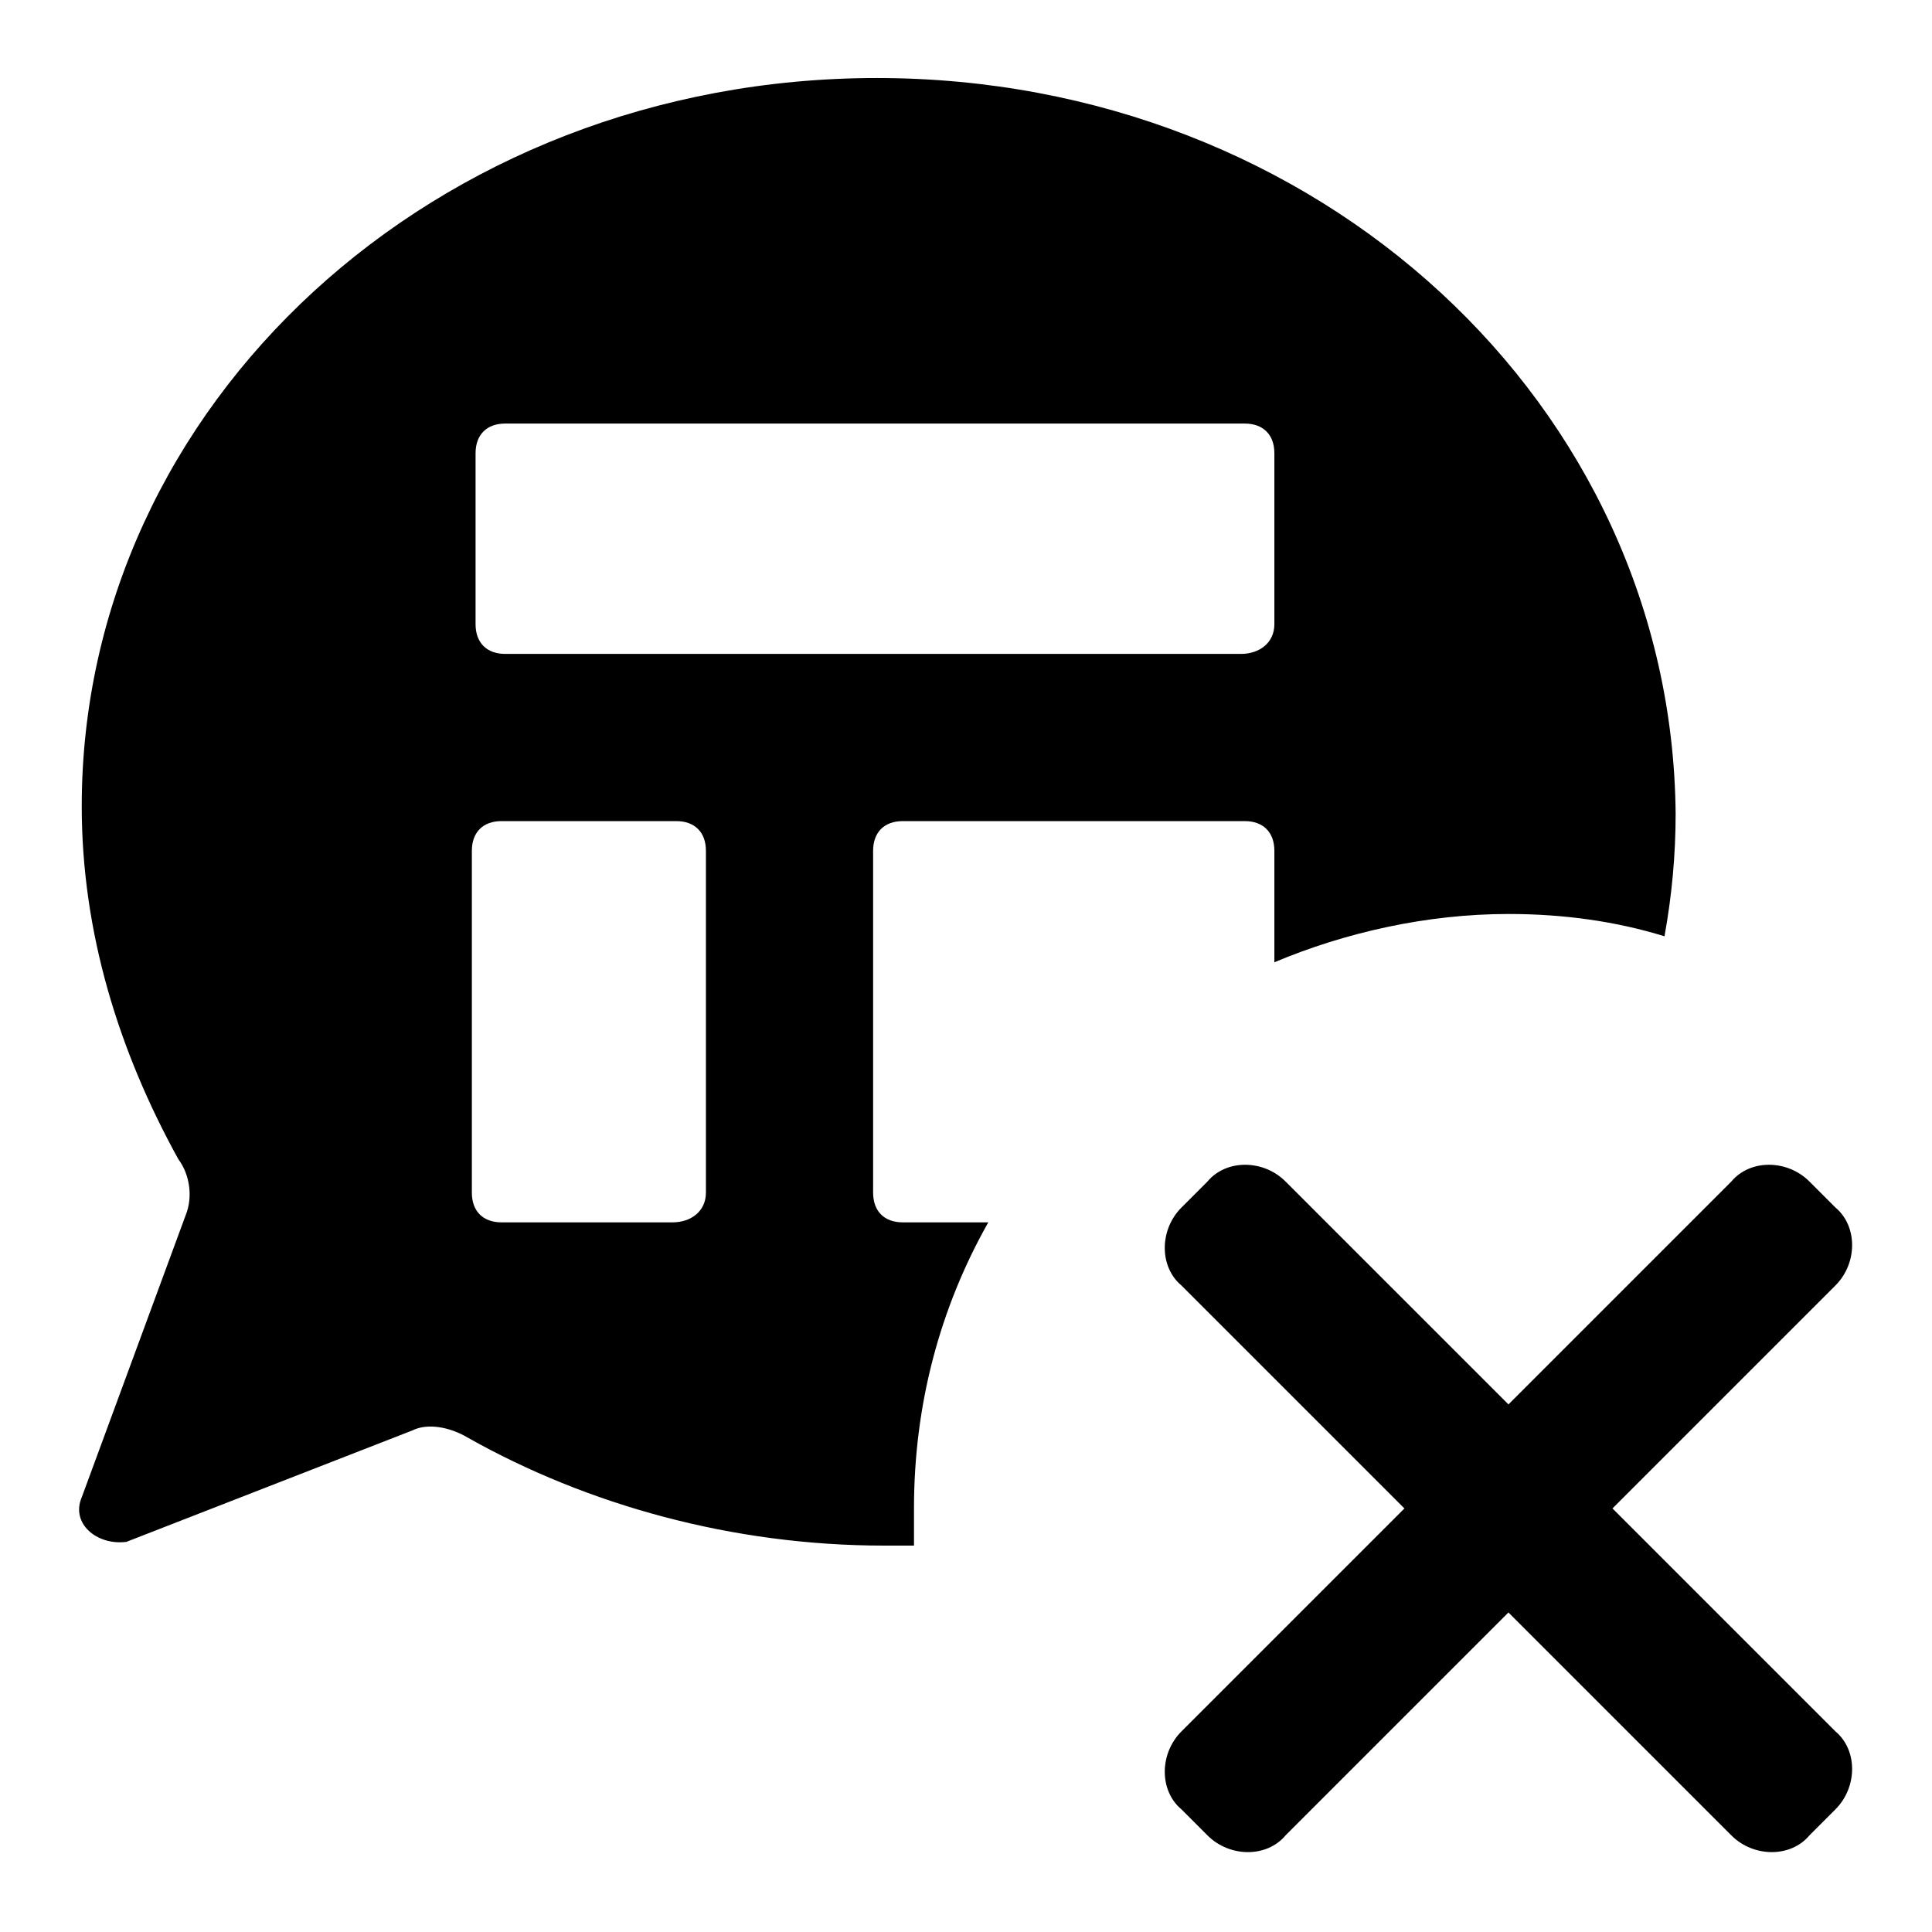 <?xml version="1.0" encoding="utf-8"?>
<svg fill="#000000" xmlns="http://www.w3.org/2000/svg" 
	 width="800px" height="800px" viewBox="0 0 52 52" enable-background="new 0 0 52 52" xml:space="preserve">
<g>
	<path d="M24.6,40.6c0-2.8,0.7-5.4,2-7.7h-2.3c-0.5,0-0.8-0.3-0.8-0.8v-9.2c0-0.5,0.3-0.8,0.8-0.8h9.2
		c0.5,0,0.8,0.3,0.8,0.8v3c1.9-0.8,4.1-1.3,6.3-1.3c1.5,0,2.9,0.2,4.2,0.6c0.2-1.1,0.3-2.2,0.3-3.3C45,10.9,35.5,2.1,23.6,2.1
		c-11.9,0-21.4,8.8-21.4,19.6c0,3.4,1,6.6,2.6,9.5c0.3,0.4,0.4,1,0.2,1.5l-2.8,7.6c-0.3,0.7,0.4,1.3,1.2,1.2l7.7-3
		c0.4-0.2,1-0.1,1.5,0.2c3.2,1.8,7.1,2.9,11.2,2.9c0.3,0,0.6,0,0.8,0C24.6,41.3,24.6,41,24.6,40.6z M12.8,12.2
		c0-0.5,0.3-0.8,0.8-0.8h19.9c0.5,0,0.8,0.3,0.8,0.8v4.6c0,0.5-0.4,0.8-0.9,0.8H13.6c-0.5,0-0.8-0.3-0.8-0.8V12.2z M19,32.1
		c0,0.5-0.4,0.8-0.9,0.8h-4.6c-0.5,0-0.8-0.3-0.8-0.8v-9.2c0-0.5,0.3-0.8,0.8-0.8h4.7c0.5,0,0.8,0.3,0.8,0.8V32.1z"/>
</g>
<path d="M31.8,34.6l6,6l-6,6c-0.6,0.6-0.6,1.6,0,2.1l0.7,0.7c0.6,0.6,1.6,0.6,2.1,0l6-6l6,6c0.6,0.6,1.6,0.6,2.1,0
	l0.7-0.7c0.6-0.6,0.6-1.6,0-2.1l-6-6l6-6c0.6-0.6,0.6-1.6,0-2.1l-0.7-0.7c-0.6-0.6-1.6-0.6-2.1,0l-6,6l-6-6c-0.6-0.6-1.6-0.6-2.1,0
	l-0.7,0.7C31.2,33.1,31.2,34.1,31.8,34.6z"/>
</svg>